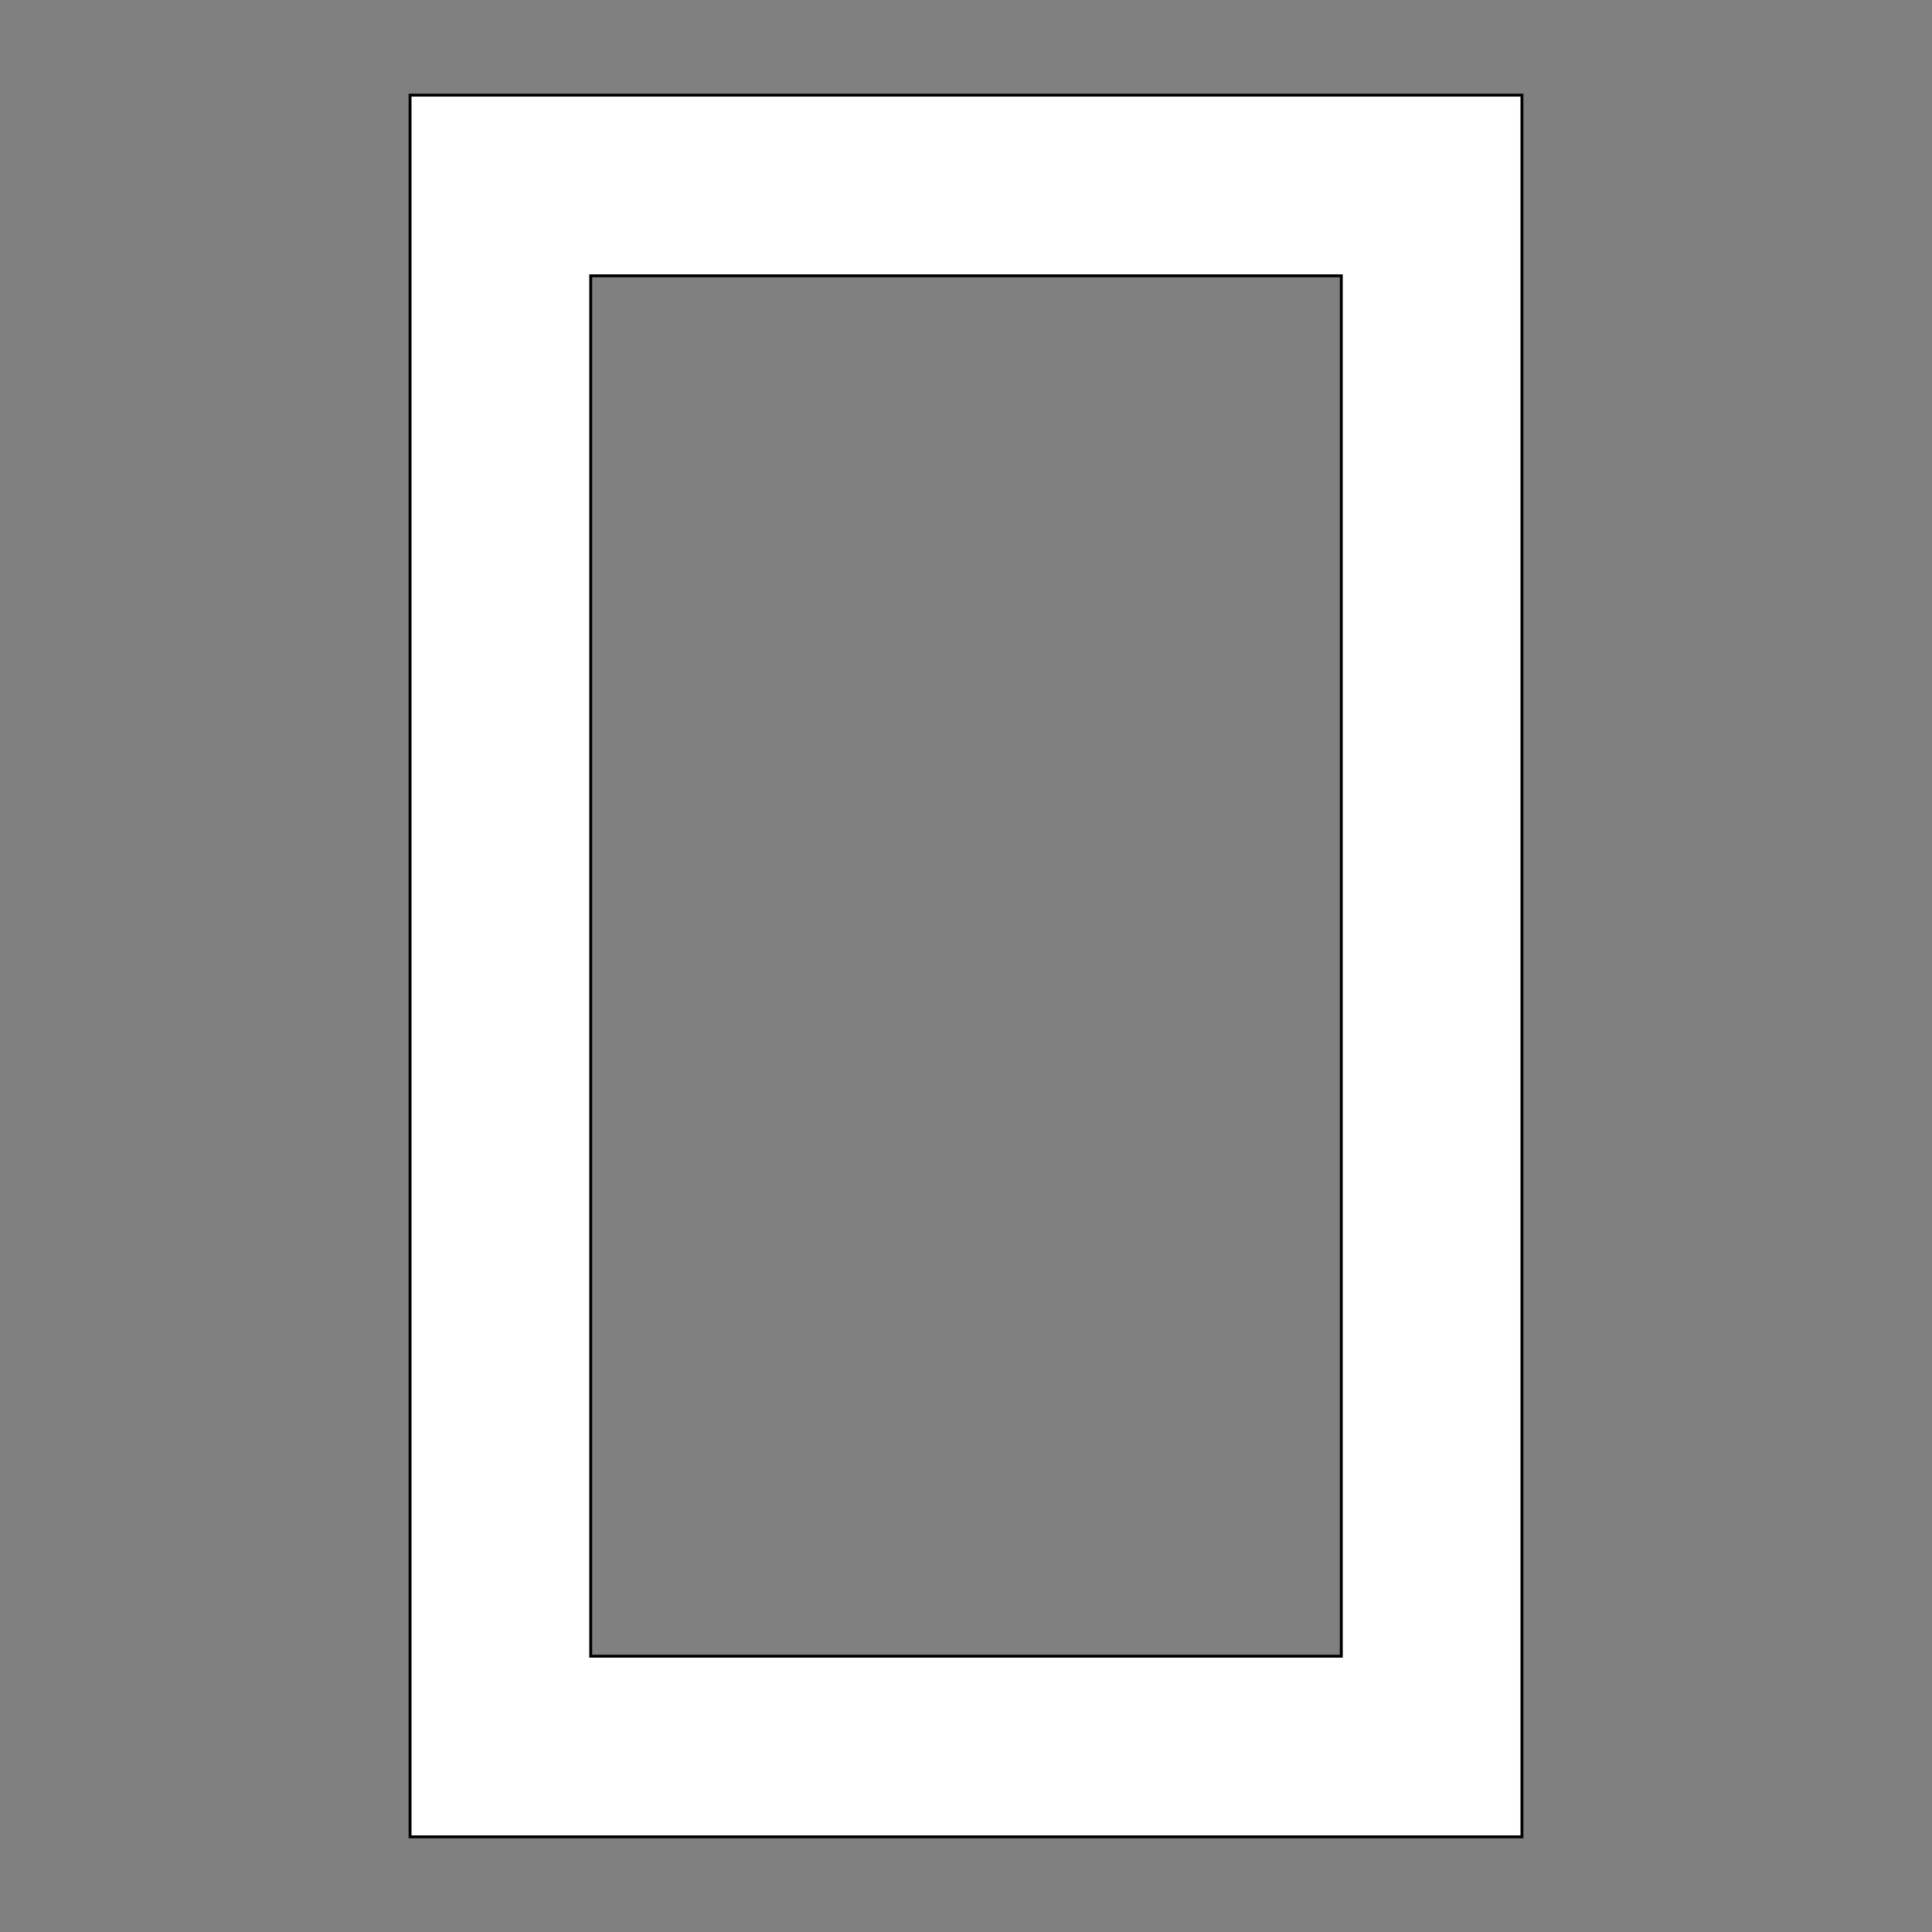 <svg xmlns="http://www.w3.org/2000/svg" width="1000" height="1000" shape-rendering="geometricPrecision">
<rect width="100%" height="100%" fill="#808080" stroke="none"/>
<style>.outer {stroke: black; stroke-width: 3; vector-effect: non-scaling-stroke;}</style>
<path d="M213 50 H787 V950 H213 Z" class="outer" fill="transparent"></path>
<path d="M305 142 H695 V858 H305 Z" class="outer" fill="transparent"></path>
<path d="M213 50 H787 V950 H213 Z M305 142 H695 V858 H305 Z" stroke="none" fill="#FFF" fill-rule="evenodd"></path>
</svg>